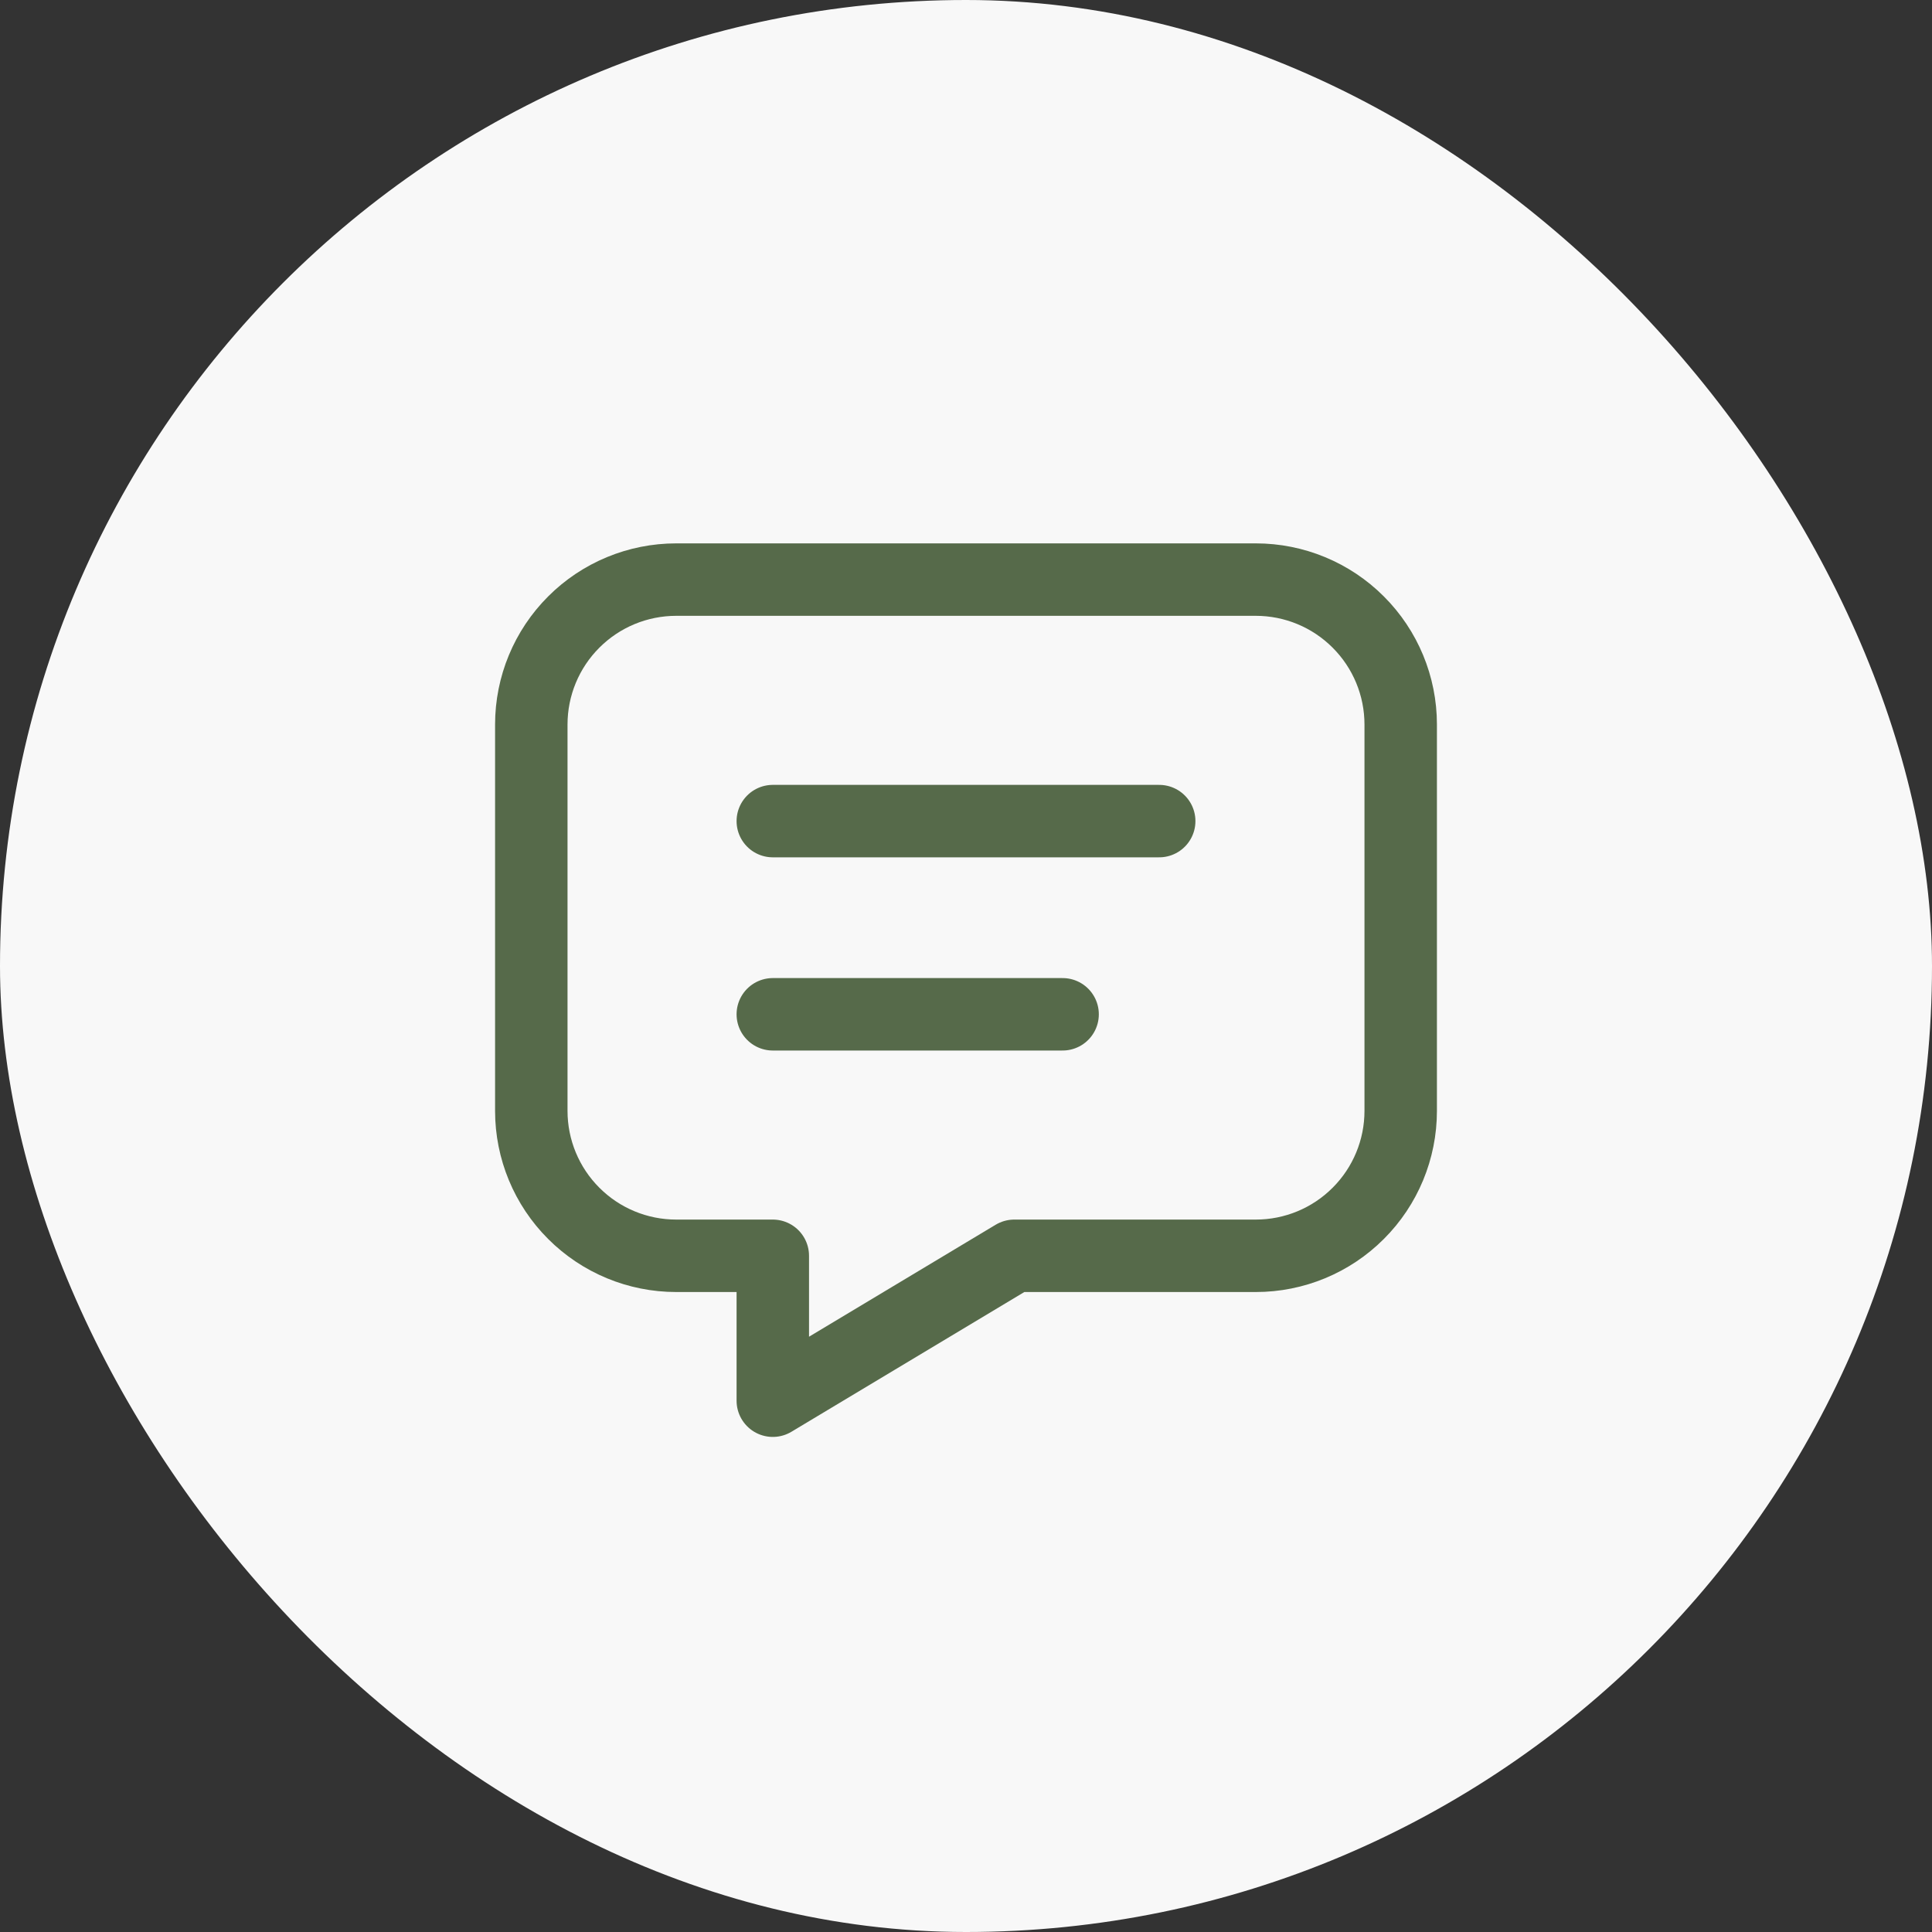 <?xml version="1.0" encoding="UTF-8"?> <svg xmlns="http://www.w3.org/2000/svg" width="40" height="40" viewBox="0 0 40 40" fill="none"><rect x="0" y="0" width="40" height="40" fill="#333333" stroke="none"/><rect width="40" height="40" rx="20" fill="#F8F8F8"></rect><path d="M16 17H24M16 21H22M26 12C26.796 12 27.559 12.316 28.121 12.879C28.684 13.441 29 14.204 29 15V23C29 23.796 28.684 24.559 28.121 25.121C27.559 25.684 26.796 26 26 26H21L16 29V26H14C13.204 26 12.441 25.684 11.879 25.121C11.316 24.559 11 23.796 11 23V15C11 14.204 11.316 13.441 11.879 12.879C12.441 12.316 13.204 12 14 12H26Z" stroke="#566A4A" stroke-width="1.5" stroke-linecap="round" stroke-linejoin="round"></path></svg> 